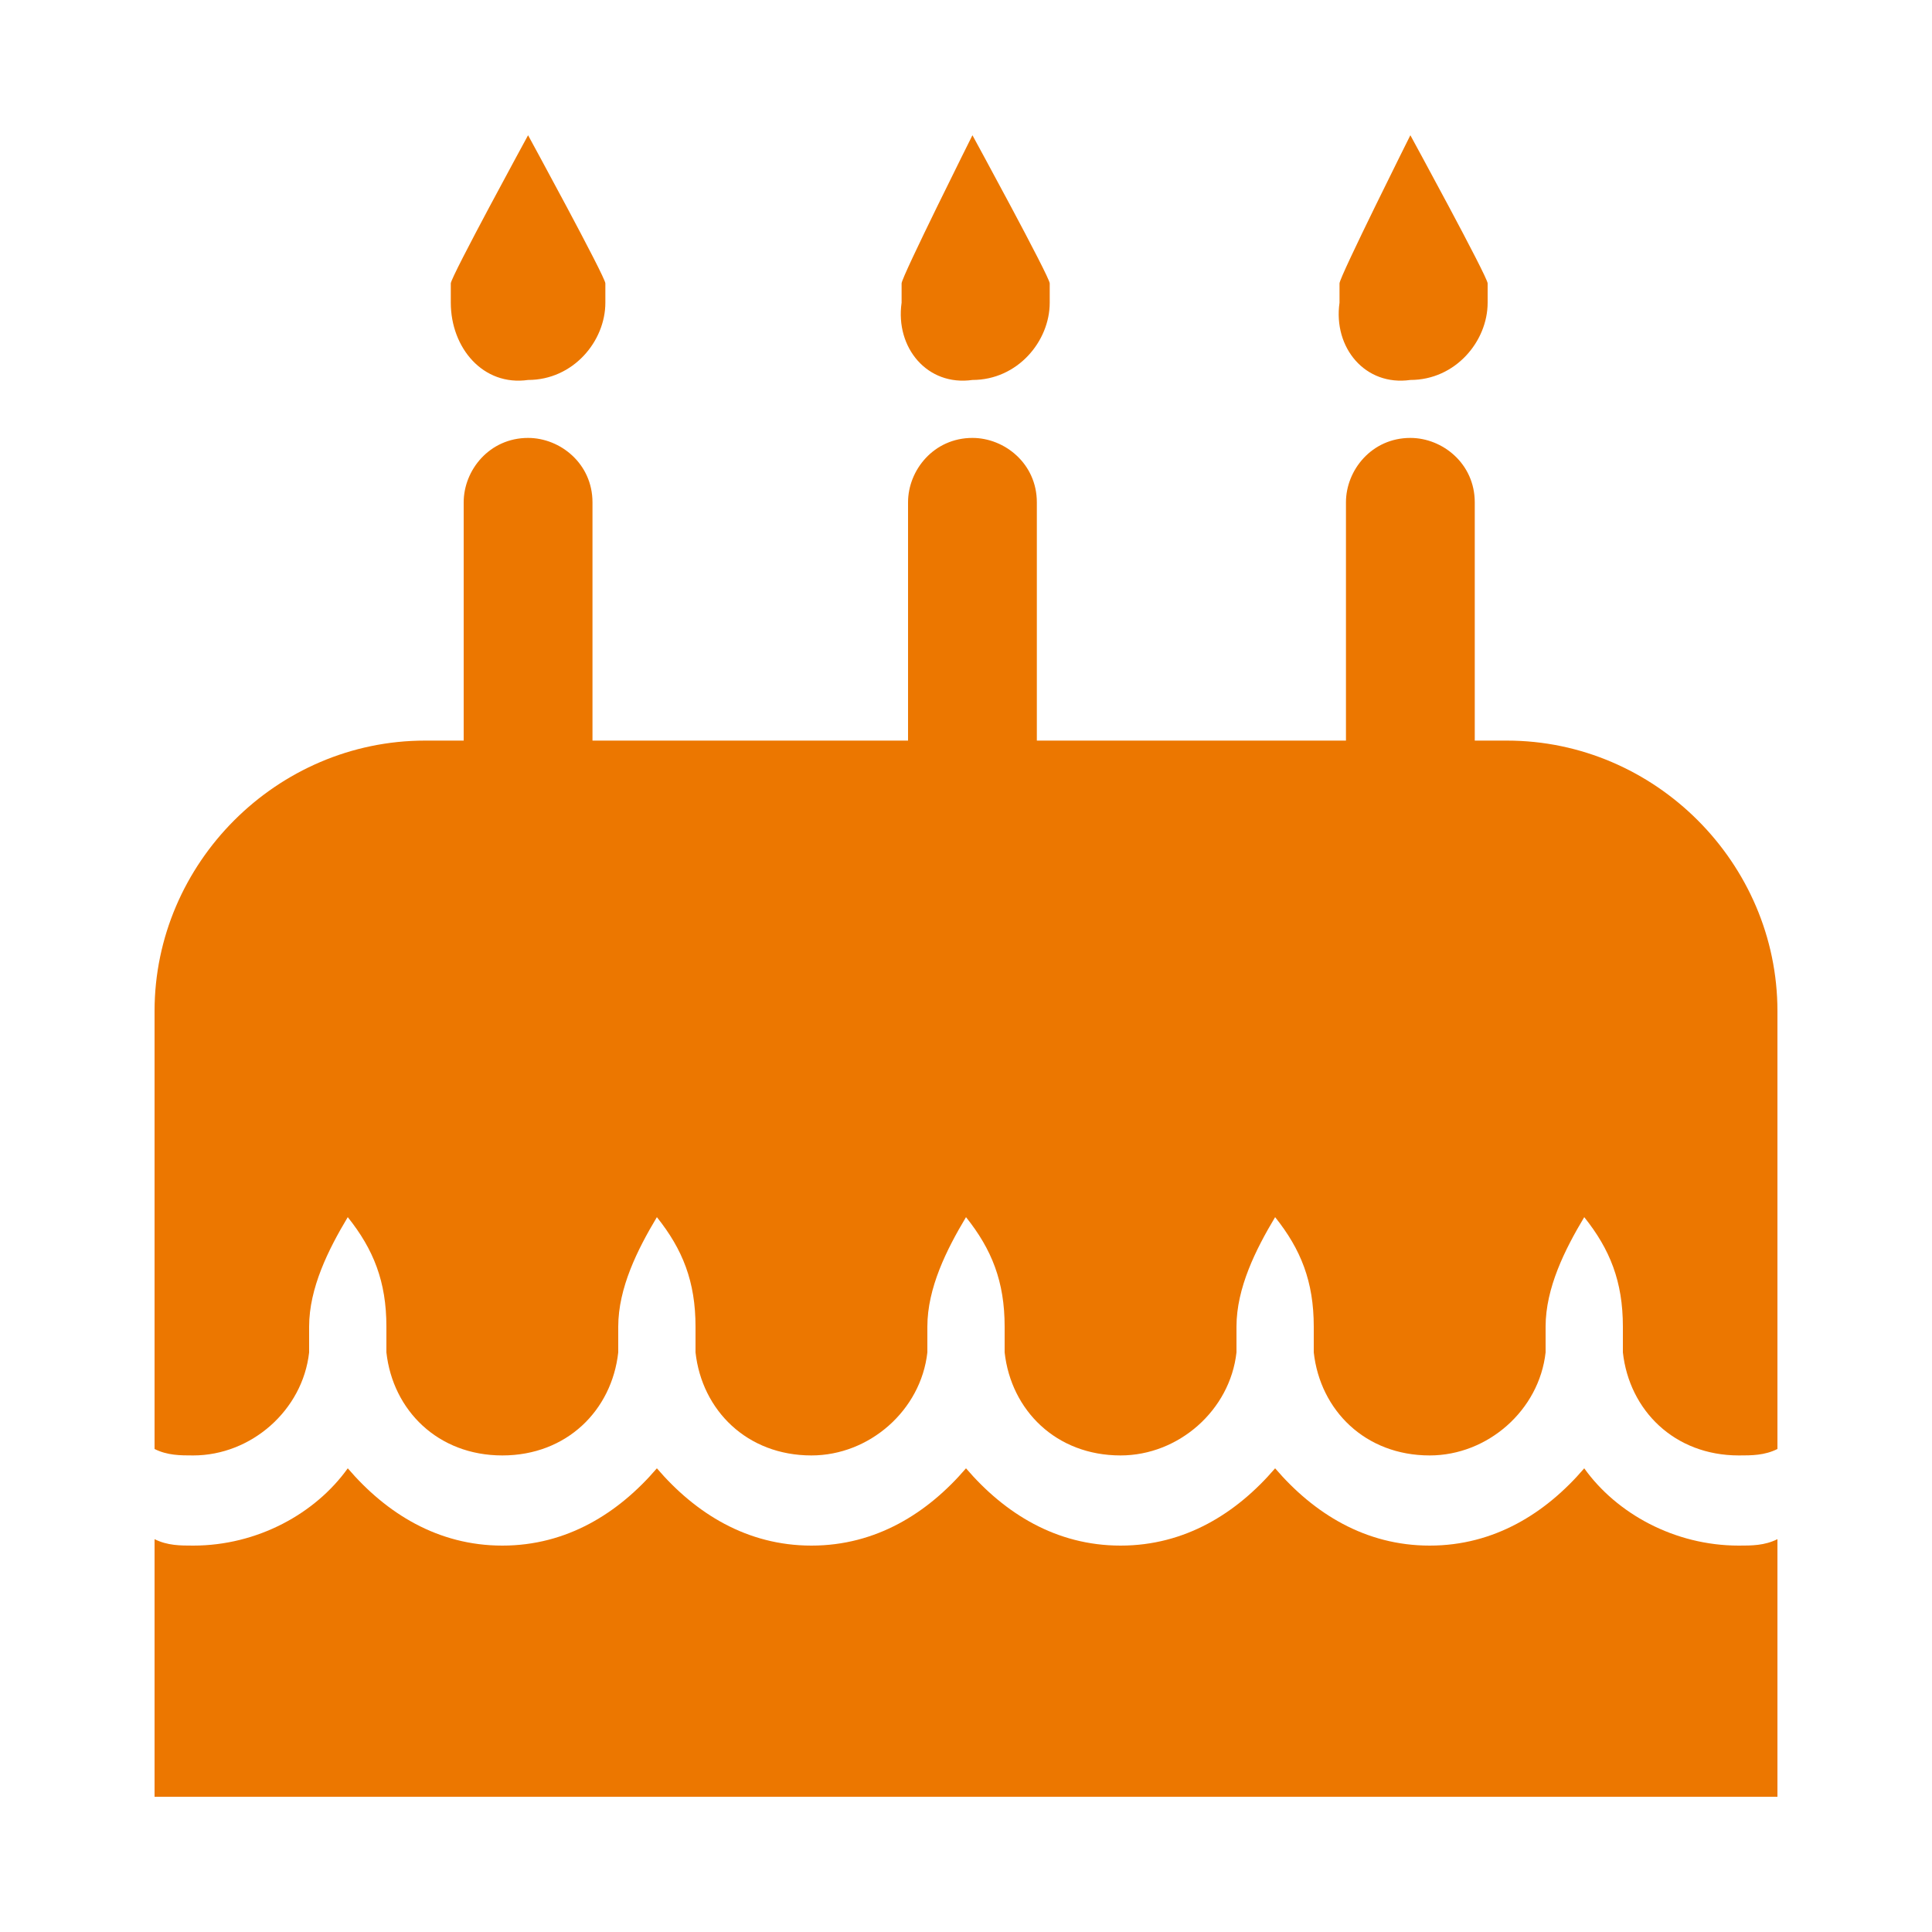 <?xml version="1.0" encoding="utf-8"?>
<!-- Generator: Adobe Illustrator 22.1.0, SVG Export Plug-In . SVG Version: 6.00 Build 0)  -->
<svg version="1.1" id="Layer_1" xmlns="http://www.w3.org/2000/svg" xmlns:xlink="http://www.w3.org/1999/xlink" x="0px" y="0px"
	 viewBox="0 0 30 30" style="enable-background:new 0 0 30 30;" xml:space="preserve">
<style type="text/css">
	.st0{fill:#EC7700;}
</style>
<g>
	<path class="st0" d="M23.4,11.5h-0.5V7.8c0-0.6-0.5-1-1-1c-0.6,0-1,0.5-1,1v3.7h-4.8V7.8c0-0.6-0.5-1-1-1c-0.6,0-1,0.5-1,1v3.7H9.2
		V7.8c0-0.6-0.5-1-1-1c-0.6,0-1,0.5-1,1v3.7H6.6c-2.3,0-4.2,1.9-4.2,4.2v1v1.6v4.2c0.2,0.1,0.4,0.1,0.6,0.1c0.9,0,1.7-0.7,1.8-1.6
		c0-0.1,0-0.1,0-0.2c0-0.1,0-0.1,0-0.2c0-0.6,0.3-1.2,0.6-1.7c0.4,0.5,0.6,1,0.6,1.7c0,0.1,0,0.1,0,0.2c0,0.1,0,0.1,0,0.2
		c0.1,0.9,0.8,1.6,1.8,1.6s1.7-0.7,1.8-1.6c0-0.1,0-0.1,0-0.2c0-0.1,0-0.1,0-0.2c0-0.6,0.3-1.2,0.6-1.7c0.4,0.5,0.6,1,0.6,1.7
		c0,0.1,0,0.1,0,0.2c0,0.1,0,0.1,0,0.2c0.1,0.9,0.8,1.6,1.8,1.6c0.9,0,1.7-0.7,1.8-1.6c0-0.1,0-0.1,0-0.2c0-0.1,0-0.1,0-0.2
		c0-0.6,0.3-1.2,0.6-1.7c0.4,0.5,0.6,1,0.6,1.7c0,0.1,0,0.1,0,0.2c0,0.1,0,0.1,0,0.2c0.1,0.9,0.8,1.6,1.8,1.6c0.9,0,1.7-0.7,1.8-1.6
		c0-0.1,0-0.1,0-0.2c0-0.1,0-0.1,0-0.2c0-0.6,0.3-1.2,0.6-1.7c0.4,0.5,0.6,1,0.6,1.7c0,0.1,0,0.1,0,0.2c0,0.1,0,0.1,0,0.2
		c0.1,0.9,0.8,1.6,1.8,1.6c0.9,0,1.7-0.7,1.8-1.6c0-0.1,0-0.1,0-0.2c0-0.1,0-0.1,0-0.2c0-0.6,0.3-1.2,0.6-1.7c0.4,0.5,0.6,1,0.6,1.7
		c0,0.1,0,0.1,0,0.2c0,0.1,0,0.1,0,0.2c0.1,0.9,0.8,1.6,1.8,1.6c0.2,0,0.4,0,0.6-0.1v-4.2v-1.6v-1C27.6,13.4,25.7,11.5,23.4,11.5z"
		/>
	<path class="st0" d="M24.6,22.8C24,23.5,23.2,24,22.2,24c-1,0-1.8-0.5-2.4-1.2c-0.6,0.7-1.4,1.2-2.4,1.2c-1,0-1.8-0.5-2.4-1.2
		c-0.6,0.7-1.4,1.2-2.4,1.2s-1.8-0.5-2.4-1.2C9.6,23.5,8.8,24,7.8,24S6,23.5,5.4,22.8C4.9,23.5,4,24,3,24c-0.2,0-0.4,0-0.6-0.1v4
		h25.2v-4C27.4,24,27.2,24,27,24C26,24,25.1,23.5,24.6,22.8z"/>
	<path class="st0" d="M8.2,5.9c0.7,0,1.2-0.6,1.2-1.2c0-0.1,0-0.2,0-0.3h0l0,0c0-0.1-1.2-2.3-1.2-2.3S7,4.3,7,4.4l0,0h0
		c0,0.1,0,0.2,0,0.3C7,5.4,7.5,6,8.2,5.9z"/>
	<path class="st0" d="M15.1,5.9c0.7,0,1.2-0.6,1.2-1.2c0-0.1,0-0.2,0-0.3h0l0,0c0-0.1-1.2-2.3-1.2-2.3s-1.1,2.2-1.1,2.3l0,0h0
		c0,0.1,0,0.2,0,0.3C13.9,5.4,14.4,6,15.1,5.9z"/>
	<path class="st0" d="M21.9,5.9c0.7,0,1.2-0.6,1.2-1.2c0-0.1,0-0.2,0-0.3h0l0,0c0-0.1-1.2-2.3-1.2-2.3s-1.1,2.2-1.1,2.3l0,0h0
		c0,0.1,0,0.2,0,0.3C20.7,5.4,21.2,6,21.9,5.9z"/>
</g>
</svg>
